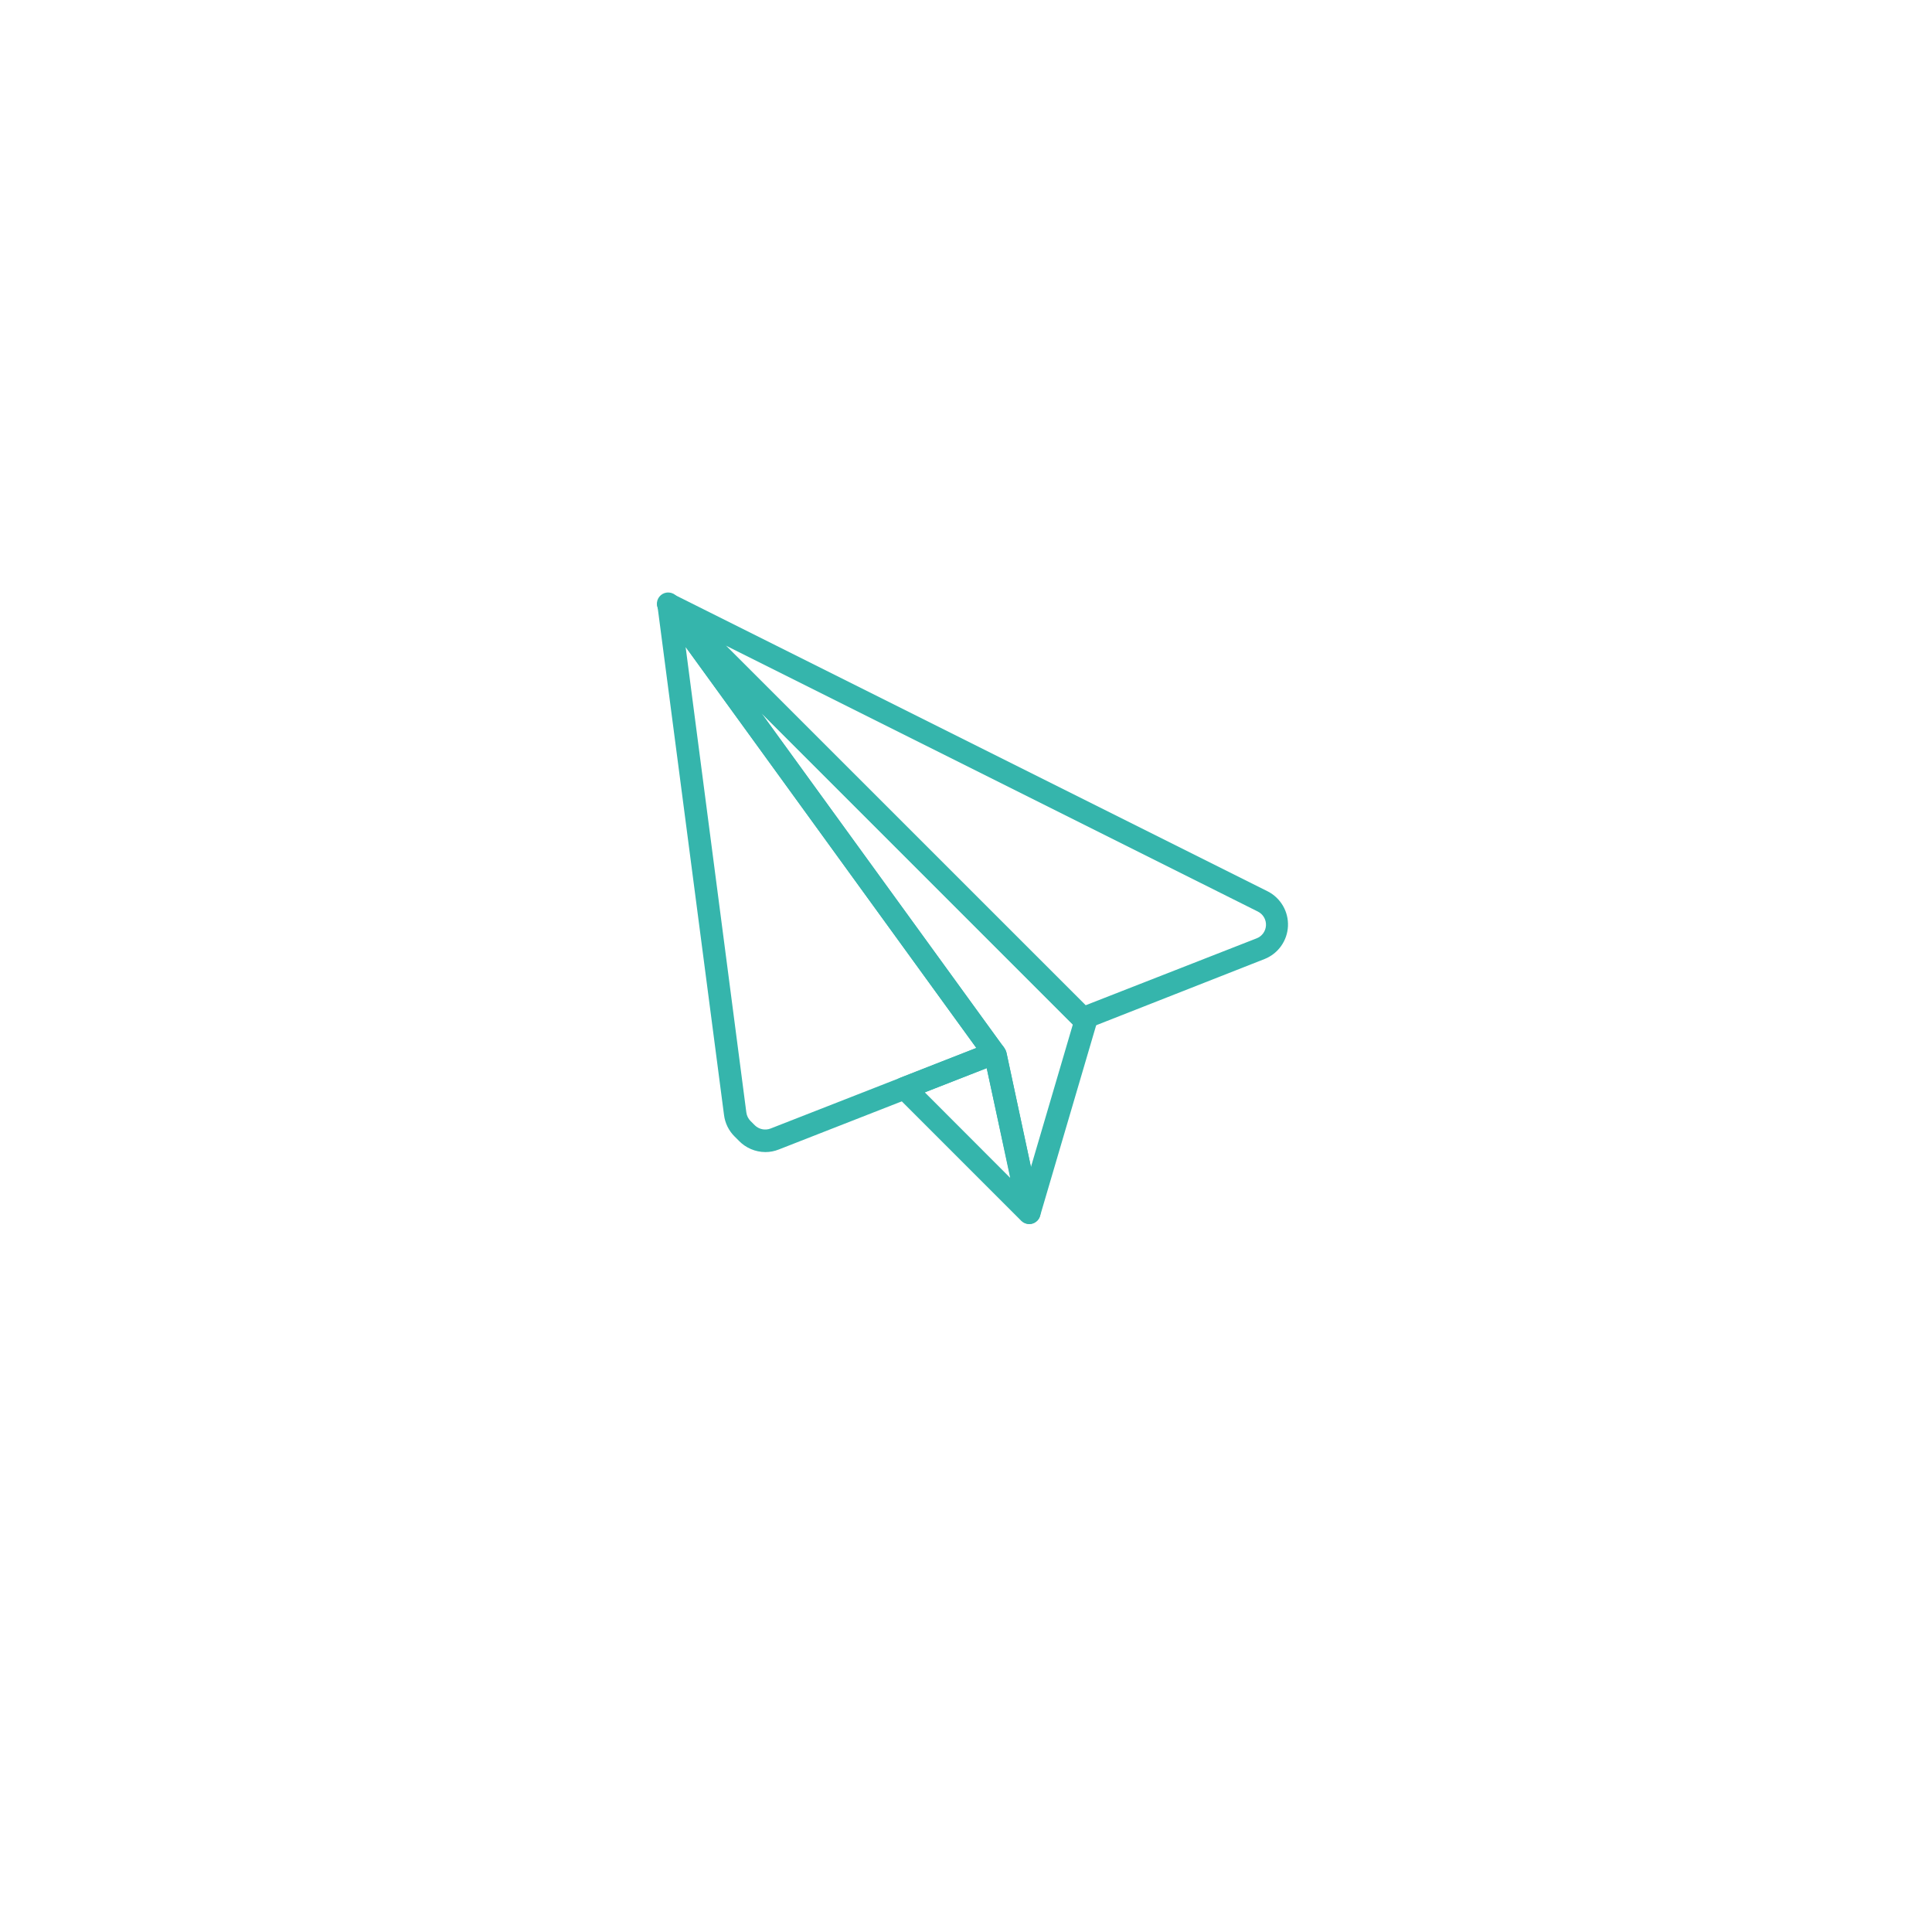<?xml version="1.0" encoding="UTF-8"?> <svg xmlns="http://www.w3.org/2000/svg" width="150" height="150" viewBox="0 0 150 150" fill="none"> <g filter="url(#filter0_d)"> <path d="M30 71C30 46.147 50.147 26 75 26V26C99.853 26 120 46.147 120 71V71C120 95.853 99.853 116 75 116V116V116C50.147 116 30 95.853 30 71V71Z" fill="white"></path> </g> <path d="M84.064 79.948C83.949 79.948 83.835 79.926 83.728 79.883C83.622 79.839 83.525 79.775 83.443 79.694L51.297 47.548C51.149 47.401 51.059 47.206 51.042 46.998C51.025 46.79 51.083 46.583 51.205 46.414C51.328 46.245 51.507 46.126 51.71 46.077C51.913 46.028 52.126 46.054 52.312 46.149L98.427 69.206C98.92 69.458 99.33 69.847 99.609 70.326C99.887 70.804 100.022 71.353 99.997 71.906C99.972 72.46 99.789 72.994 99.468 73.446C99.148 73.898 98.705 74.248 98.191 74.454L84.379 79.886C84.28 79.929 84.172 79.949 84.064 79.948V79.948ZM56.345 50.12L84.283 78.05L97.561 72.854C97.768 72.775 97.947 72.637 98.076 72.458C98.206 72.278 98.28 72.065 98.29 71.844C98.301 71.623 98.246 71.404 98.134 71.214C98.021 71.023 97.856 70.87 97.657 70.772L56.345 50.12Z" fill="#35B5AC"></path> <path d="M59.415 89.447C59.033 89.444 58.655 89.365 58.304 89.215C57.952 89.065 57.634 88.846 57.368 88.572L57.036 88.24C56.582 87.791 56.292 87.203 56.213 86.569L51.044 47.041C51.018 46.848 51.058 46.652 51.156 46.484C51.254 46.316 51.406 46.186 51.586 46.114C51.767 46.041 51.966 46.031 52.153 46.085C52.34 46.139 52.504 46.254 52.618 46.411L77.889 81.251C77.967 81.359 78.02 81.484 78.043 81.617C78.065 81.749 78.057 81.884 78.019 82.013C77.981 82.141 77.914 82.259 77.823 82.358C77.732 82.456 77.62 82.532 77.495 82.58L60.465 89.246C60.131 89.38 59.774 89.449 59.415 89.447V89.447ZM53.231 50.225L57.945 86.368C57.978 86.619 58.092 86.852 58.269 87.033L58.601 87.365C58.76 87.52 58.959 87.627 59.176 87.672C59.394 87.717 59.619 87.699 59.826 87.619L75.807 81.365L53.231 50.225Z" fill="#35B5AC"></path> <path d="M79.909 95.037C79.715 95.029 79.529 94.957 79.38 94.832C79.231 94.707 79.128 94.536 79.087 94.346L76.463 82.274L51.21 47.443C51.059 47.267 50.985 47.038 51.003 46.807C51.021 46.575 51.13 46.361 51.306 46.21C51.483 46.059 51.712 45.985 51.943 46.003C52.174 46.021 52.389 46.13 52.539 46.306L84.904 78.671C85.016 78.783 85.096 78.924 85.135 79.078C85.173 79.232 85.169 79.393 85.123 79.545L80.749 94.415C80.695 94.596 80.583 94.753 80.432 94.865C80.281 94.977 80.097 95.037 79.909 95.037V95.037ZM59.109 55.359L78.002 81.409C78.067 81.508 78.114 81.617 78.142 81.732L80.04 90.61L83.294 79.545L59.109 55.359Z" fill="#35B5AC"></path> <path d="M79.909 95.036C79.794 95.037 79.68 95.015 79.573 94.971C79.467 94.928 79.37 94.864 79.288 94.783L69.614 85.108C69.509 85.005 69.432 84.877 69.389 84.737C69.347 84.596 69.341 84.447 69.371 84.303C69.402 84.159 69.468 84.025 69.564 83.913C69.66 83.802 69.782 83.717 69.92 83.665L76.865 80.945C77.047 80.873 77.247 80.865 77.434 80.92C77.621 80.976 77.784 81.092 77.897 81.251L78.002 81.4C78.067 81.499 78.114 81.608 78.142 81.723L80.767 93.969C80.806 94.154 80.785 94.347 80.707 94.519C80.628 94.691 80.495 94.832 80.329 94.923C80.201 94.995 80.057 95.034 79.909 95.036ZM71.801 84.811L78.431 91.45L76.612 82.93L71.801 84.811Z" fill="#35B5AC"></path> <defs> <filter id="filter0_d" x="0" y="0" width="150" height="150" filterUnits="userSpaceOnUse" color-interpolation-filters="sRGB"> <feFlood flood-opacity="0" result="BackgroundImageFix"></feFlood> <feColorMatrix in="SourceAlpha" type="matrix" values="0 0 0 0 0 0 0 0 0 0 0 0 0 0 0 0 0 0 127 0"></feColorMatrix> <feOffset dy="4"></feOffset> <feGaussianBlur stdDeviation="15"></feGaussianBlur> <feColorMatrix type="matrix" values="0 0 0 0 0 0 0 0 0 0 0 0 0 0 0 0 0 0 0.1 0"></feColorMatrix> <feBlend mode="normal" in2="BackgroundImageFix" result="effect1_dropShadow"></feBlend> <feBlend mode="normal" in="SourceGraphic" in2="effect1_dropShadow" result="shape"></feBlend> </filter> </defs> </svg> 
